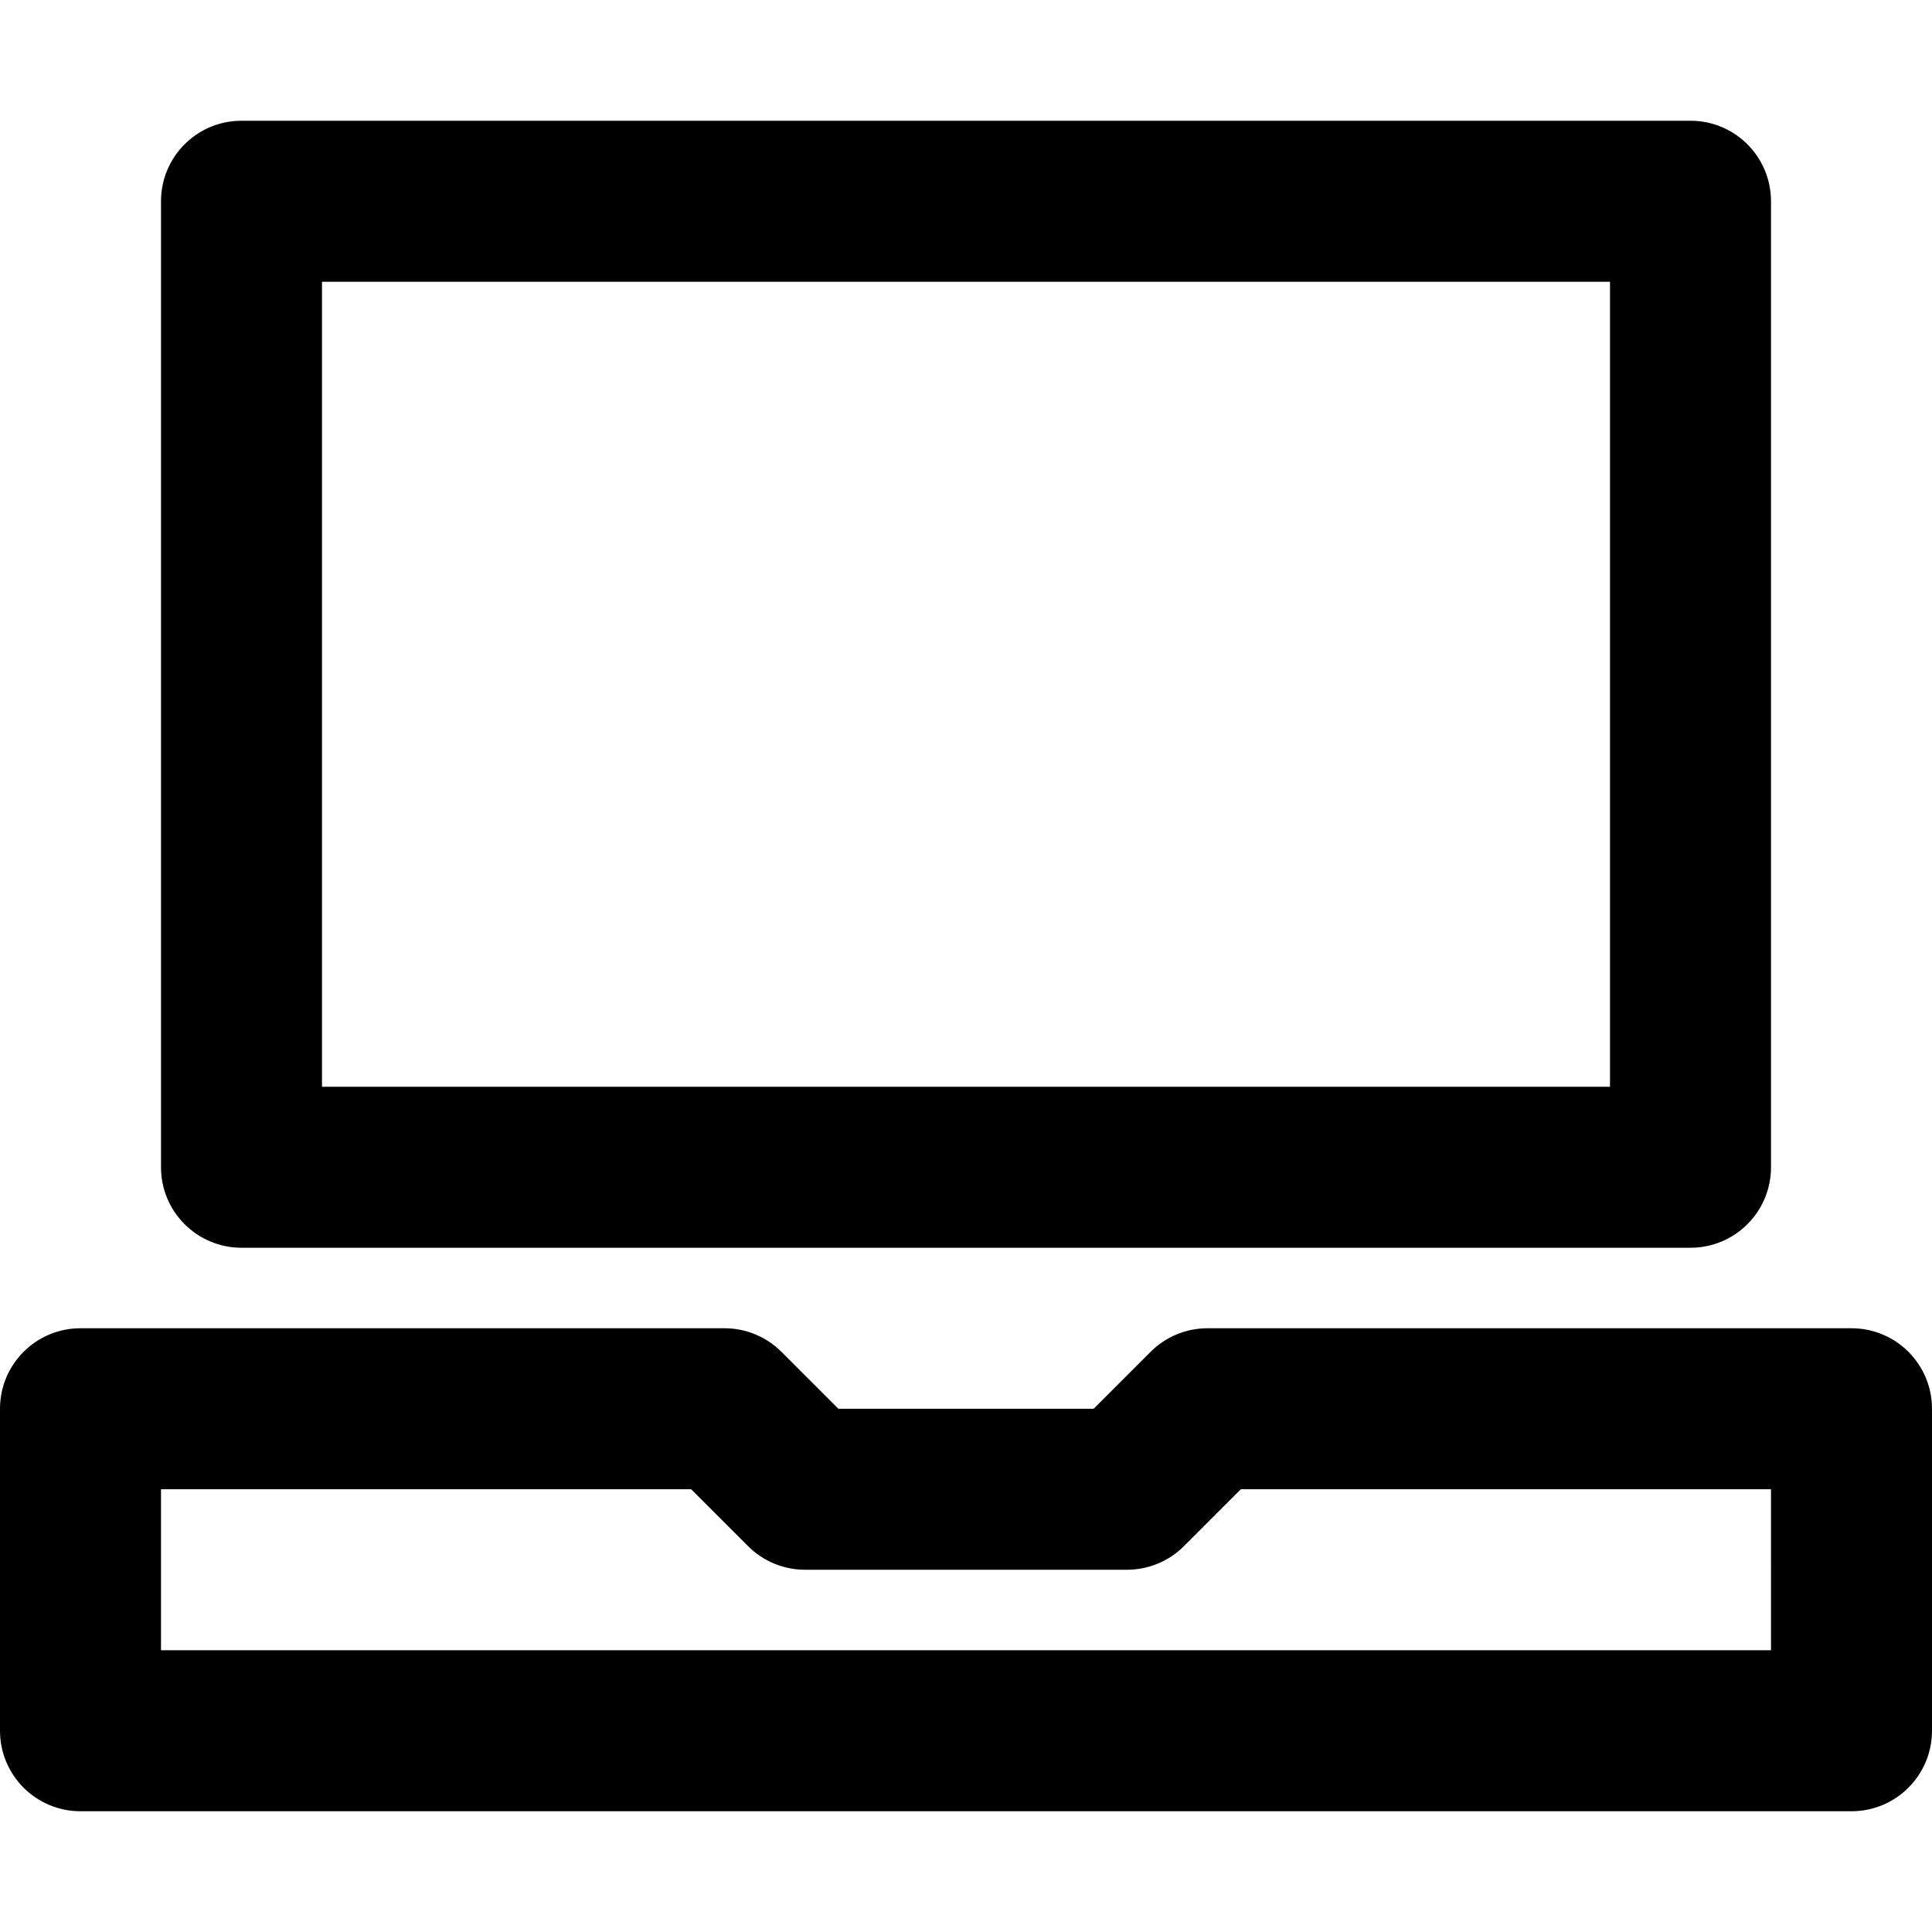 <?xml version="1.0" encoding="iso-8859-1"?>
<!-- Uploaded to: SVG Repo, www.svgrepo.com, Generator: SVG Repo Mixer Tools -->
<svg fill="#000000" height="800px" width="800px" version="1.1" id="Layer_1" xmlns="http://www.w3.org/2000/svg" xmlns:xlink="http://www.w3.org/1999/xlink" 
	 viewBox="0 0 512 512" xml:space="preserve">
<g>
	<g>
		<g>
			<path d="M64,330.667h384c11.782,0,21.333-9.551,21.333-21.333v-256C469.333,41.551,459.782,32,448,32H64
				c-11.782,0-21.333,9.551-21.333,21.333v256C42.667,321.115,52.218,330.667,64,330.667z M85.333,74.667h341.333V288H85.333V74.667
				z"/>
			<path d="M490.667,352H320c-5.658,0-11.084,2.248-15.085,6.248l-15.085,15.085h-67.66l-15.085-15.085
				C203.084,354.248,197.658,352,192,352H21.333C9.551,352,0,361.551,0,373.333v85.333C0,470.449,9.551,480,21.333,480h469.333
				c11.782,0,21.333-9.551,21.333-21.333v-85.333C512,361.551,502.449,352,490.667,352z M469.333,437.333H42.667v-42.667h140.497
				l15.085,15.085c4.001,4.001,9.427,6.248,15.085,6.248h85.333c5.658,0,11.084-2.248,15.085-6.248l15.085-15.085h140.497V437.333z"
				/>
		</g>
	</g>
</g>
</svg>